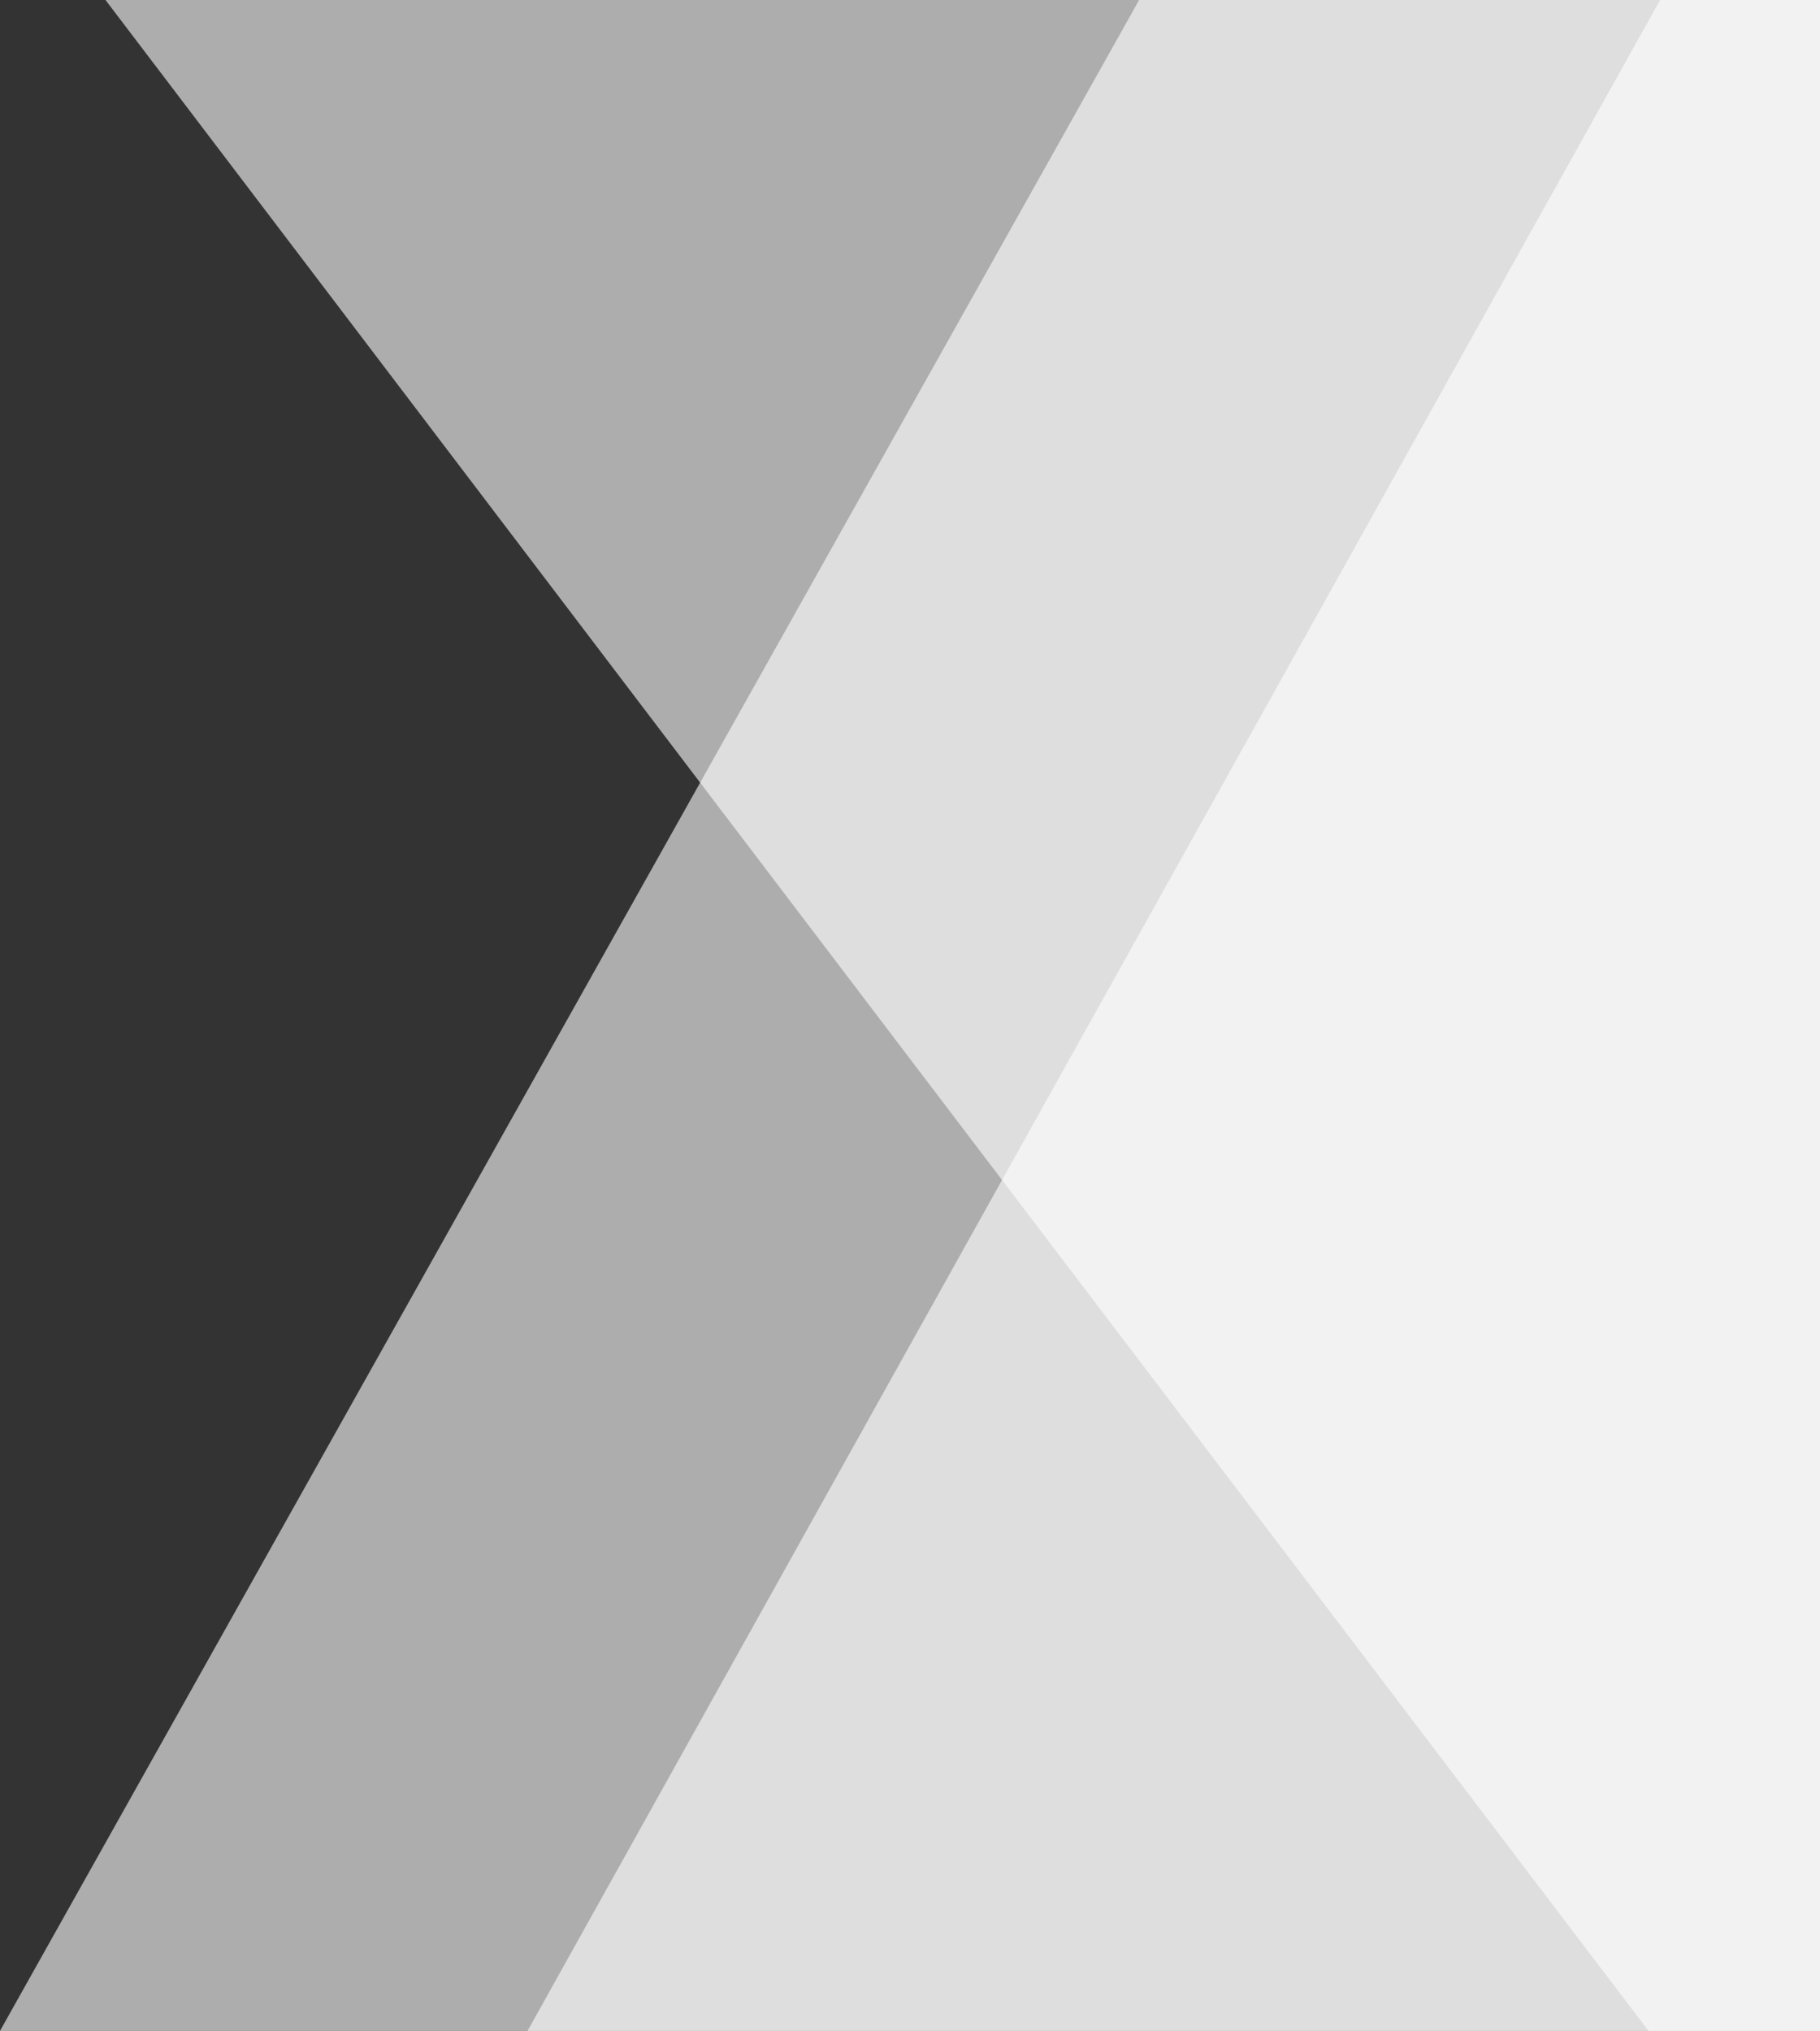 <svg width="69" height="77" viewBox="0 0 69 77" fill="none" xmlns="http://www.w3.org/2000/svg">
<rect x="0" y="0" width="69" height="77" fill="#333333" stroke="none"/>
<path d="M69 77H20L62.938 -4.76837e-07H69L69 77Z" fill="white" fill-opacity="0.6"/>
<path d="M69 77H62.5L4 0L69 0L69 77Z" fill="white" fill-opacity="0.6"/>
<path d="M69 77L-1.63913e-06 77L43.187 -4.76837e-07H69L69 77Z" fill="white" fill-opacity="0.6"/>
</svg>
